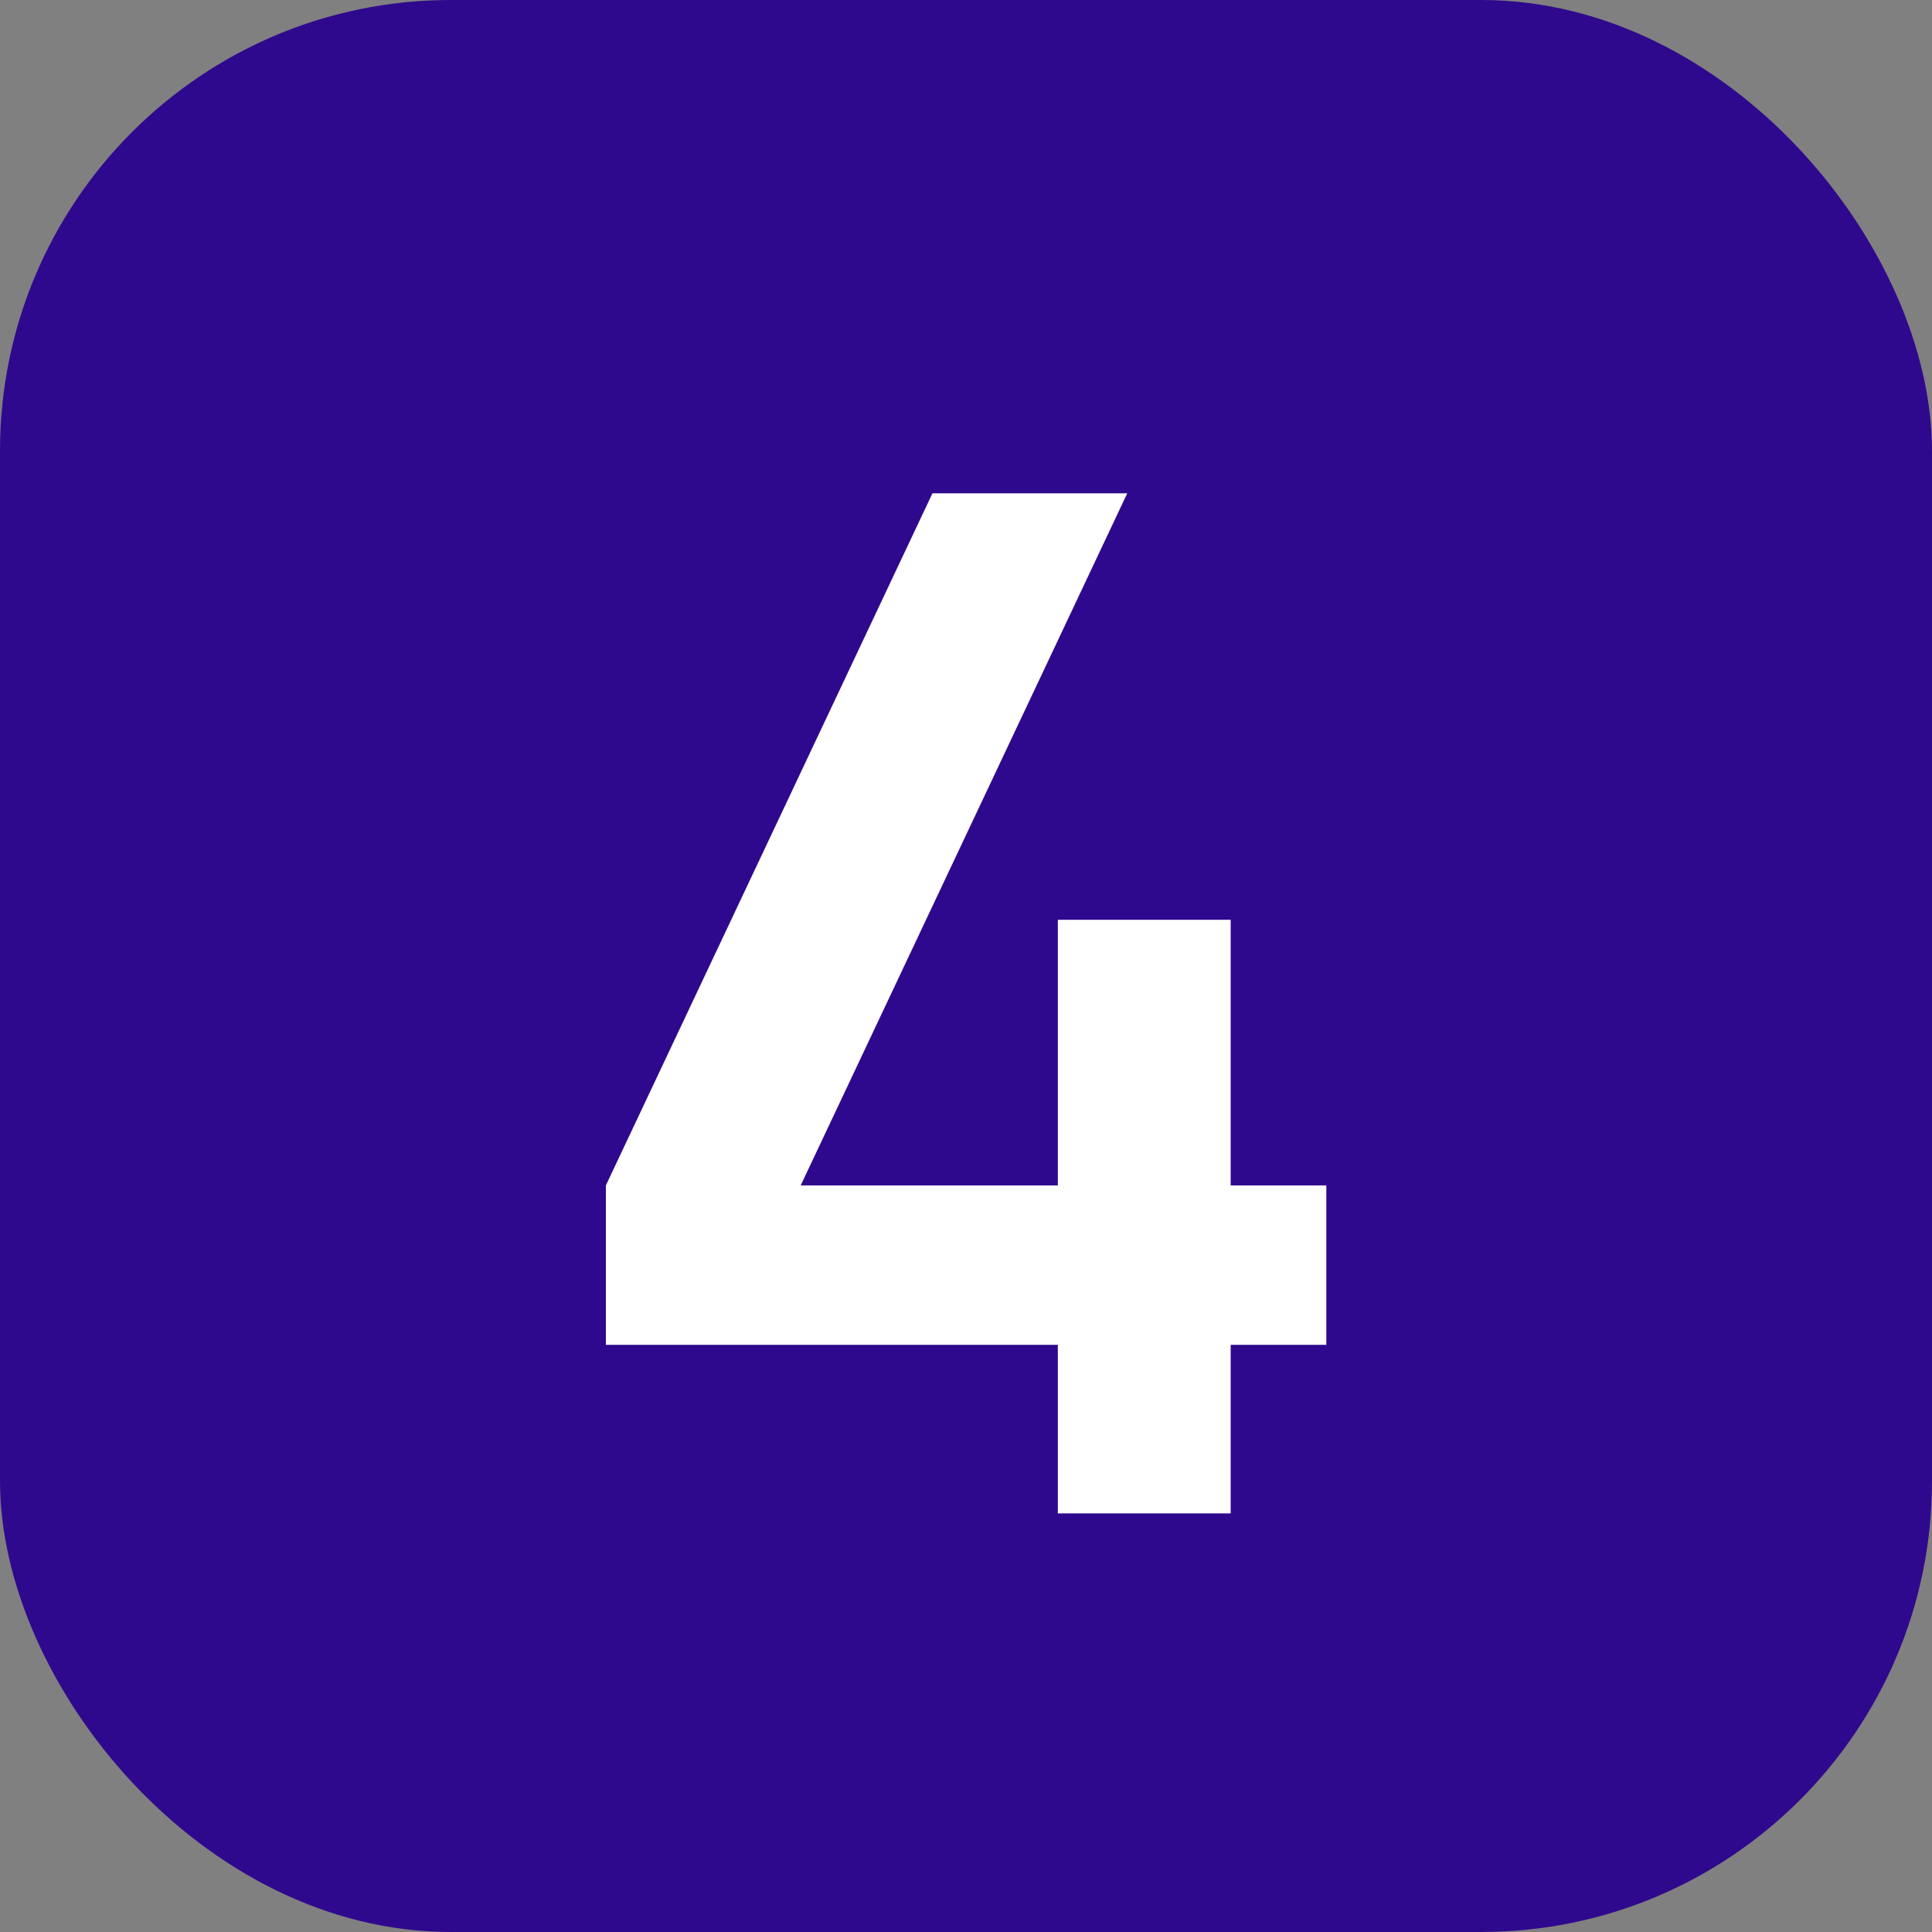 <?xml version="1.0" encoding="UTF-8"?> <svg xmlns="http://www.w3.org/2000/svg" width="30" height="30" viewBox="0 0 30 30" fill="none"><rect x="0" y="0" width="30" height="30" fill="#808080" stroke="none"/><rect width="30" height="30" rx="7" fill="#2F098D"></rect><path d="M16.426 23.5V20.882H9.408V18.407L14.479 7.66H17.504L12.433 18.407H16.426V14.282H19.11V18.407H20.595V20.882H19.11V23.5H16.426Z" fill="white"></path></svg> 